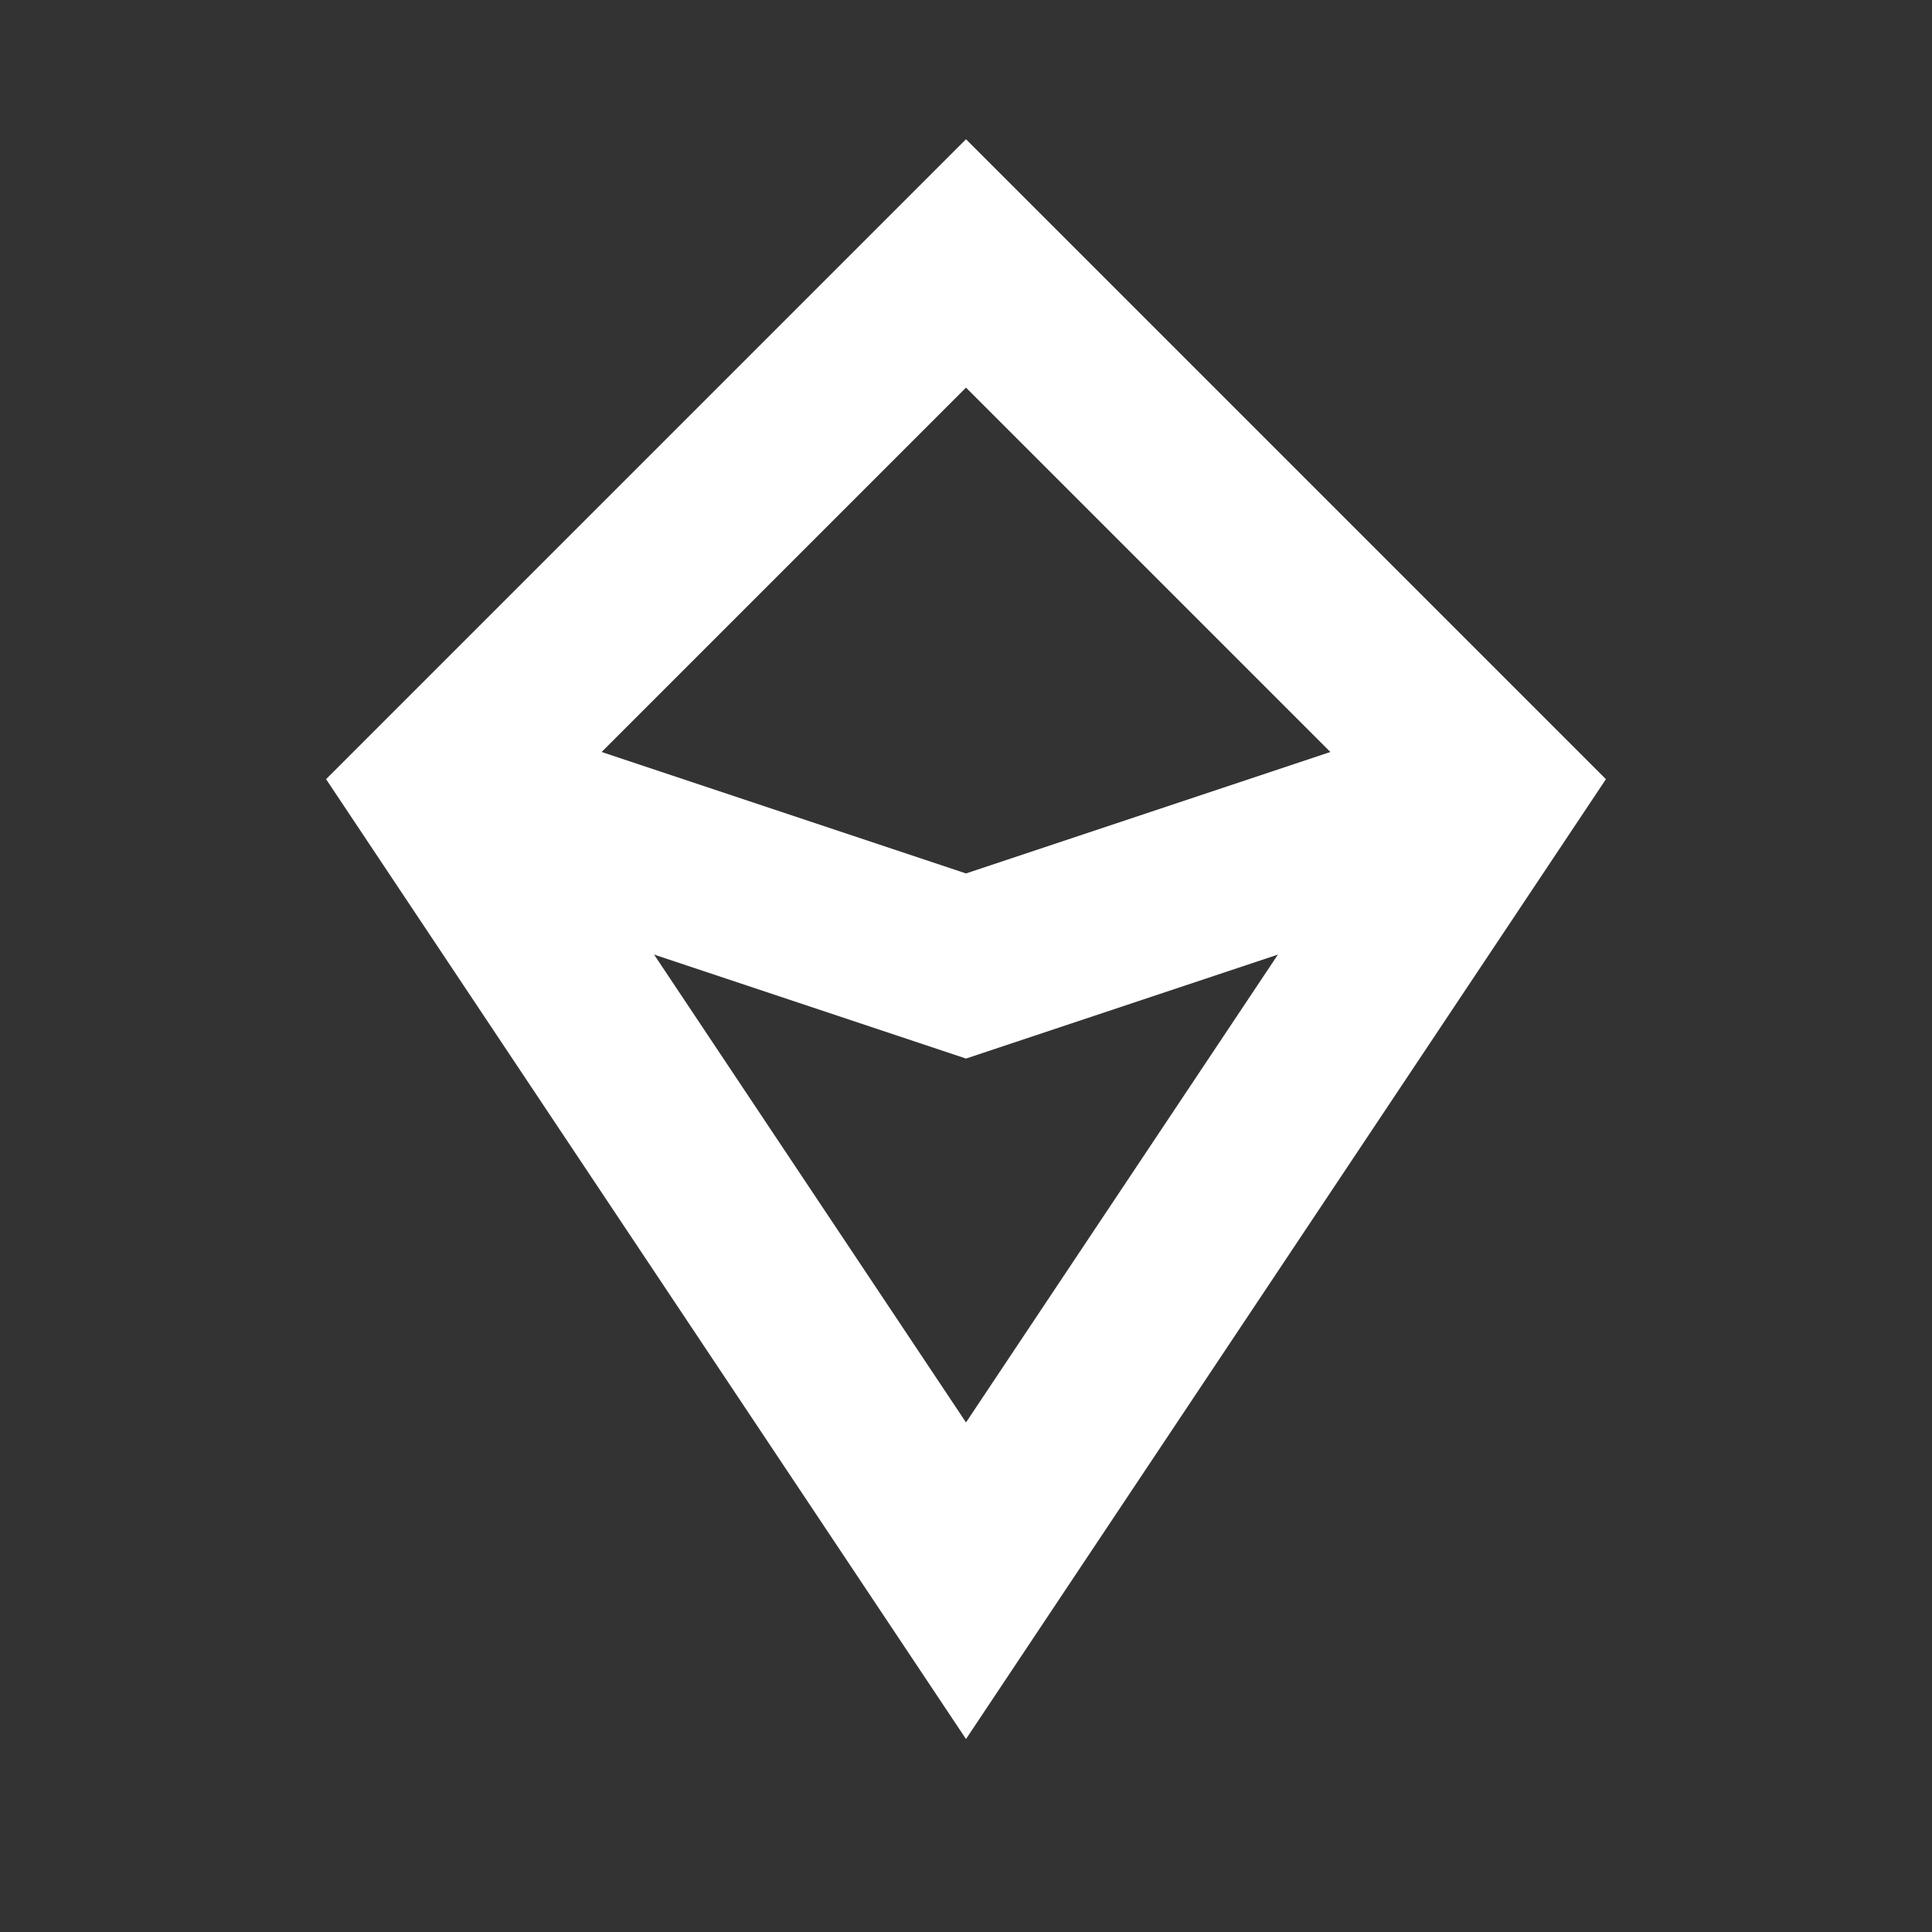 <svg width="42" height="42" viewBox="0 0 42 42" fill="none" xmlns="http://www.w3.org/2000/svg">
    <rect x="0" y="0" width="42" height="42" fill="#333333" stroke="none"/>
    <path d="M9.545 17.182L21 5.727L32.455 17.182L21 34.364L9.545 17.182Z" stroke="white" stroke-width="3.818"/>
    <path d="M9.545 17.182L21 21L32.455 17.182" stroke="white" stroke-width="3.818"/>
</svg>
